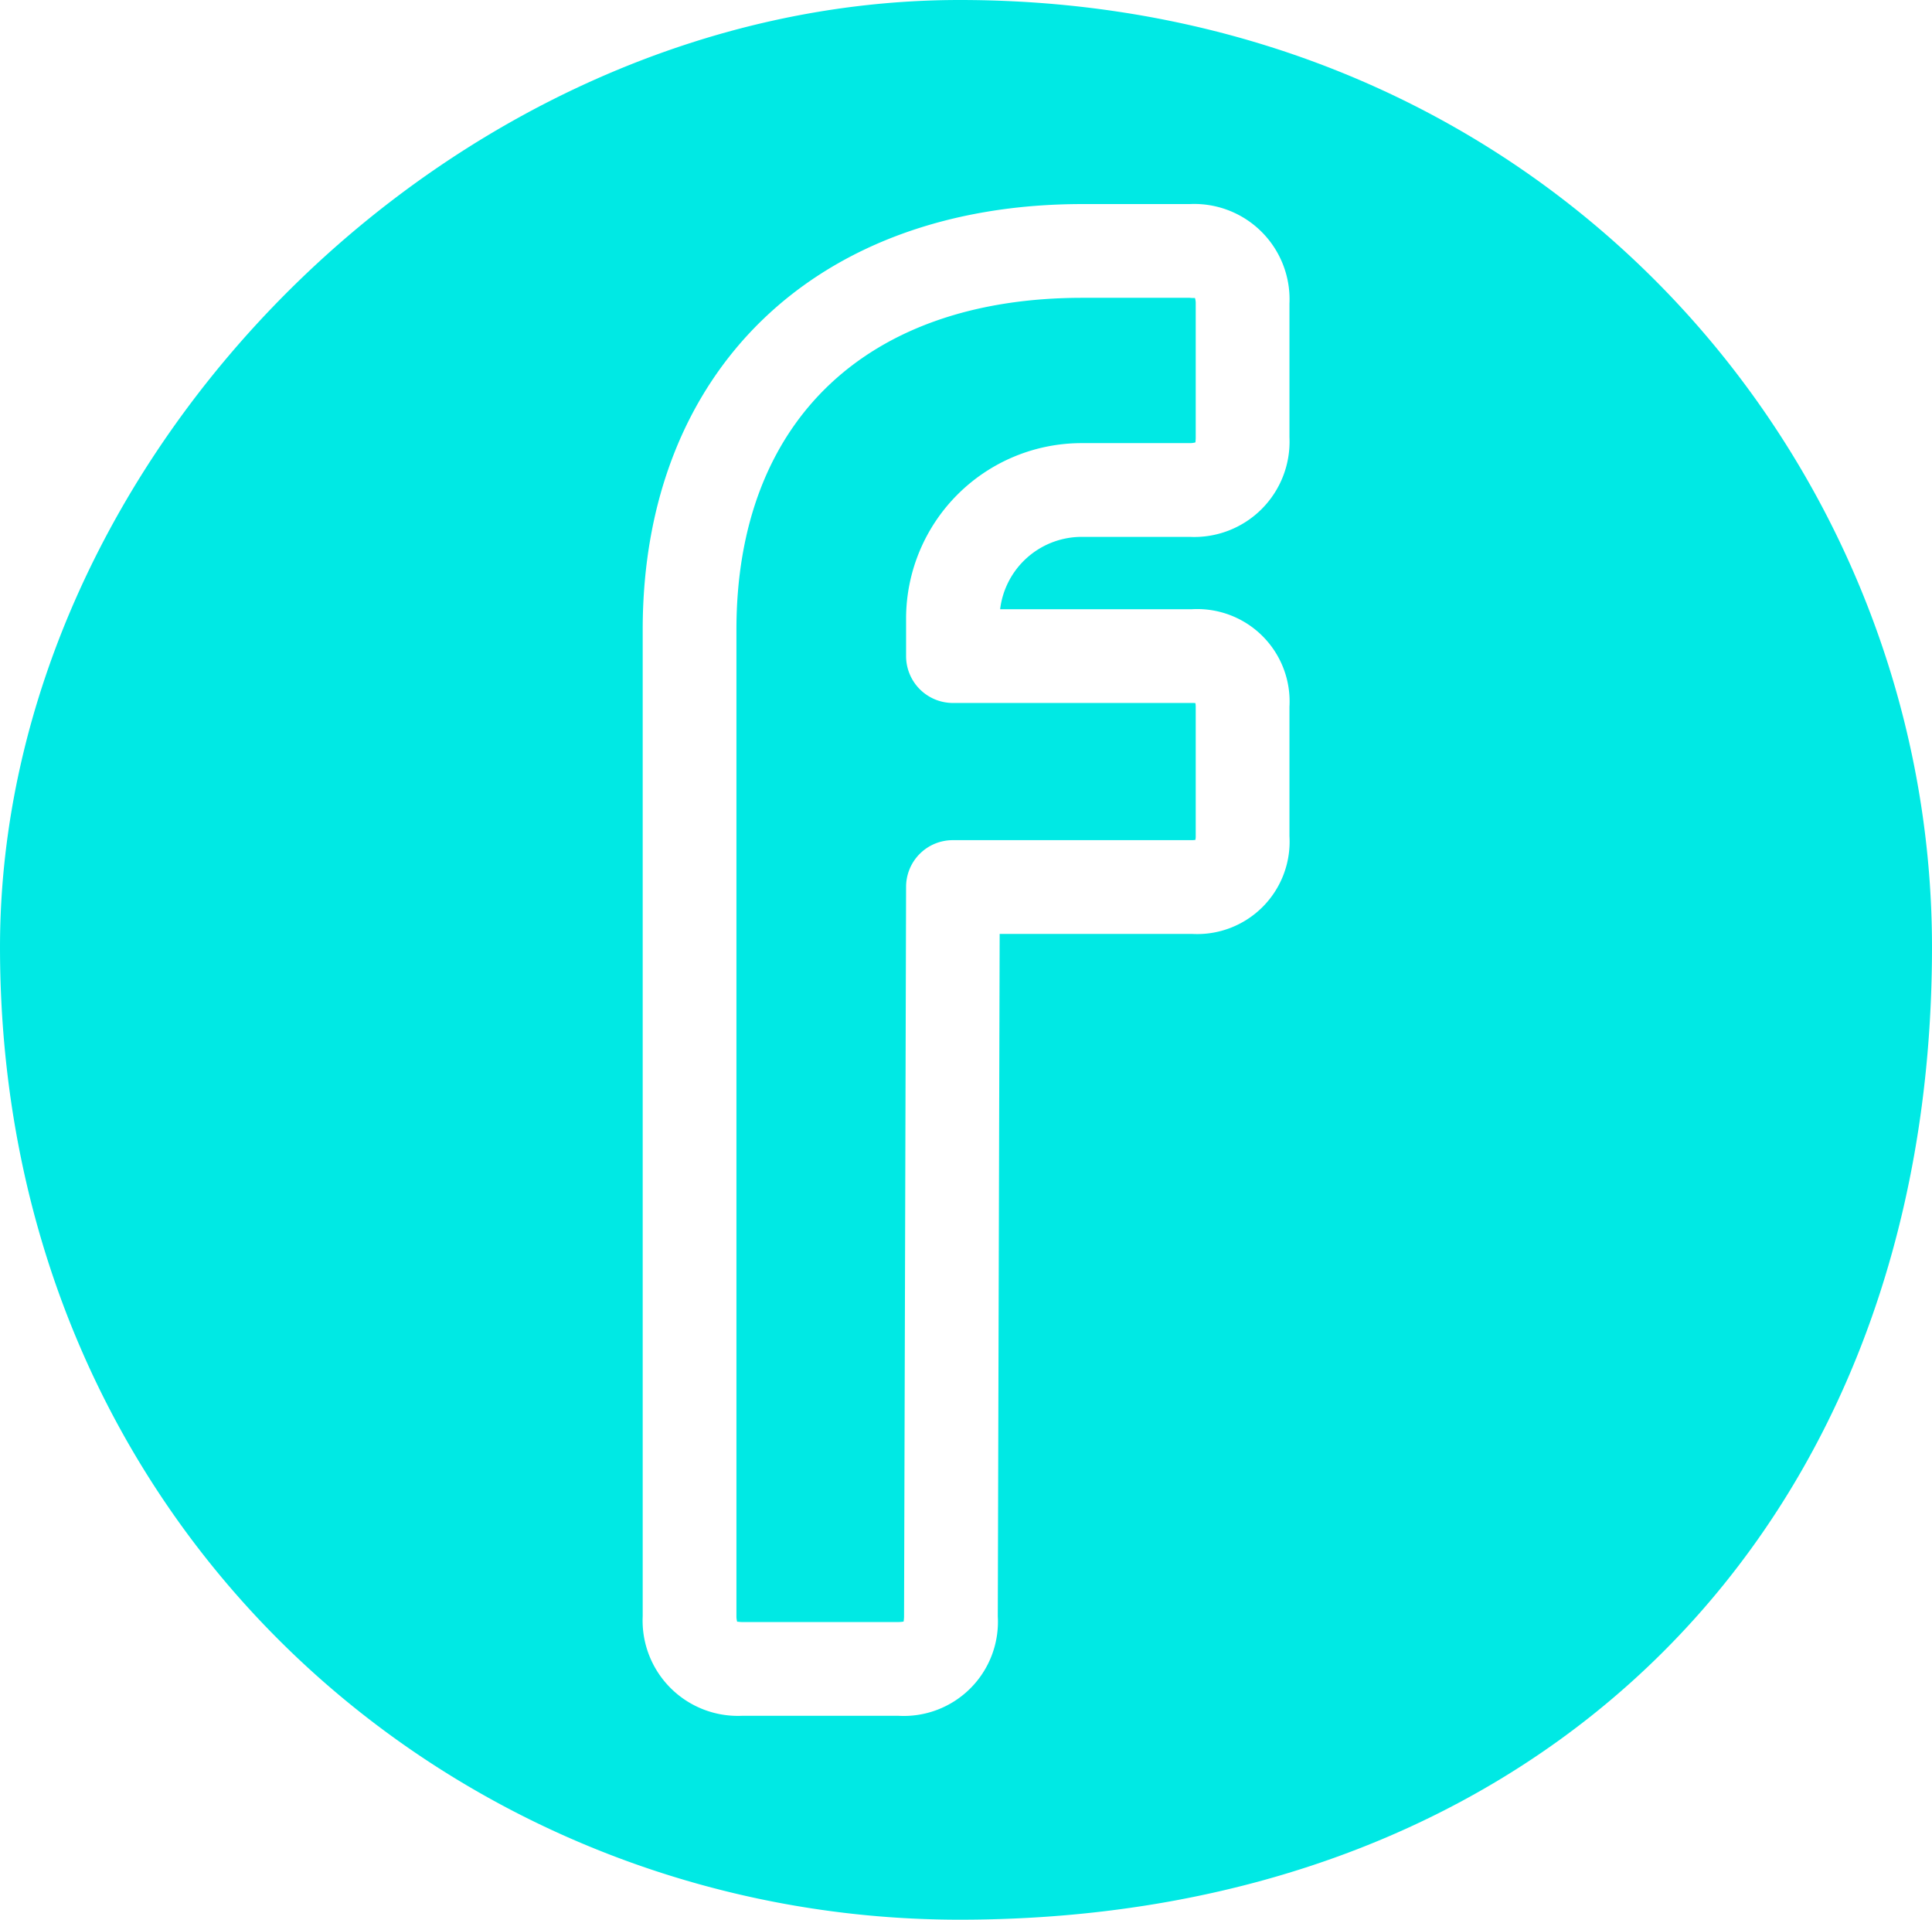 <?xml version="1.0" encoding="UTF-8"?> <svg xmlns="http://www.w3.org/2000/svg" width="43.628mm" height="43.342mm" viewBox="0 0 123.67 122.86"><path d="M76.49,19.07a1.109,1.109,0,0,1,.05.36v8.56c0,.2-.03.34-.01.32a1.269,1.269,0,0,1-.37.05H69.29A11.238,11.238,0,0,0,58,39.52v2.47a3,3,0,0,0,3,3H76.29a1.417,1.417,0,0,1,.23.01,1.3,1.3,0,0,1,.02.23v8.29a1.214,1.214,0,0,1-.02.23,1.214,1.214,0,0,1-.23.02H61a2.987,2.987,0,0,0-3,2.99l-.13,46.68a2.094,2.094,0,0,1-.03.34,2.094,2.094,0,0,1-.34.03H47.51c-.14,0-.25-.02-.29-.02-.02,0-.03,0-.03.01a1.242,1.242,0,0,1-.05-.36V40.3c0-13.3,8.28-21.24,22.15-21.24h6.87A2.06,2.06,0,0,0,76.49,19.07Z" fill="#00e9e4"></path><path d="M61.43,0C29.11,0,0,29.11,0,60.62c0,37.19,29.11,62.24,61.43,62.24,37.18,0,62.24-25.05,62.24-62.24C123.67,29.11,98.61,0,61.43,0ZM82.54,27.99a6.1,6.1,0,0,1-6.38,6.37H69.29a5.263,5.263,0,0,0-5.27,4.63H76.29a5.913,5.913,0,0,1,6.25,6.24v8.29a5.915,5.915,0,0,1-6.25,6.25H63.99l-.12,43.68a6.028,6.028,0,0,1-6.37,6.36H47.51a6.1,6.1,0,0,1-6.37-6.37V40.3c0-16.55,11.05-27.24,28.15-27.24h6.87a6.1,6.1,0,0,1,6.38,6.37Z" fill="#00e9e4"></path></svg> 